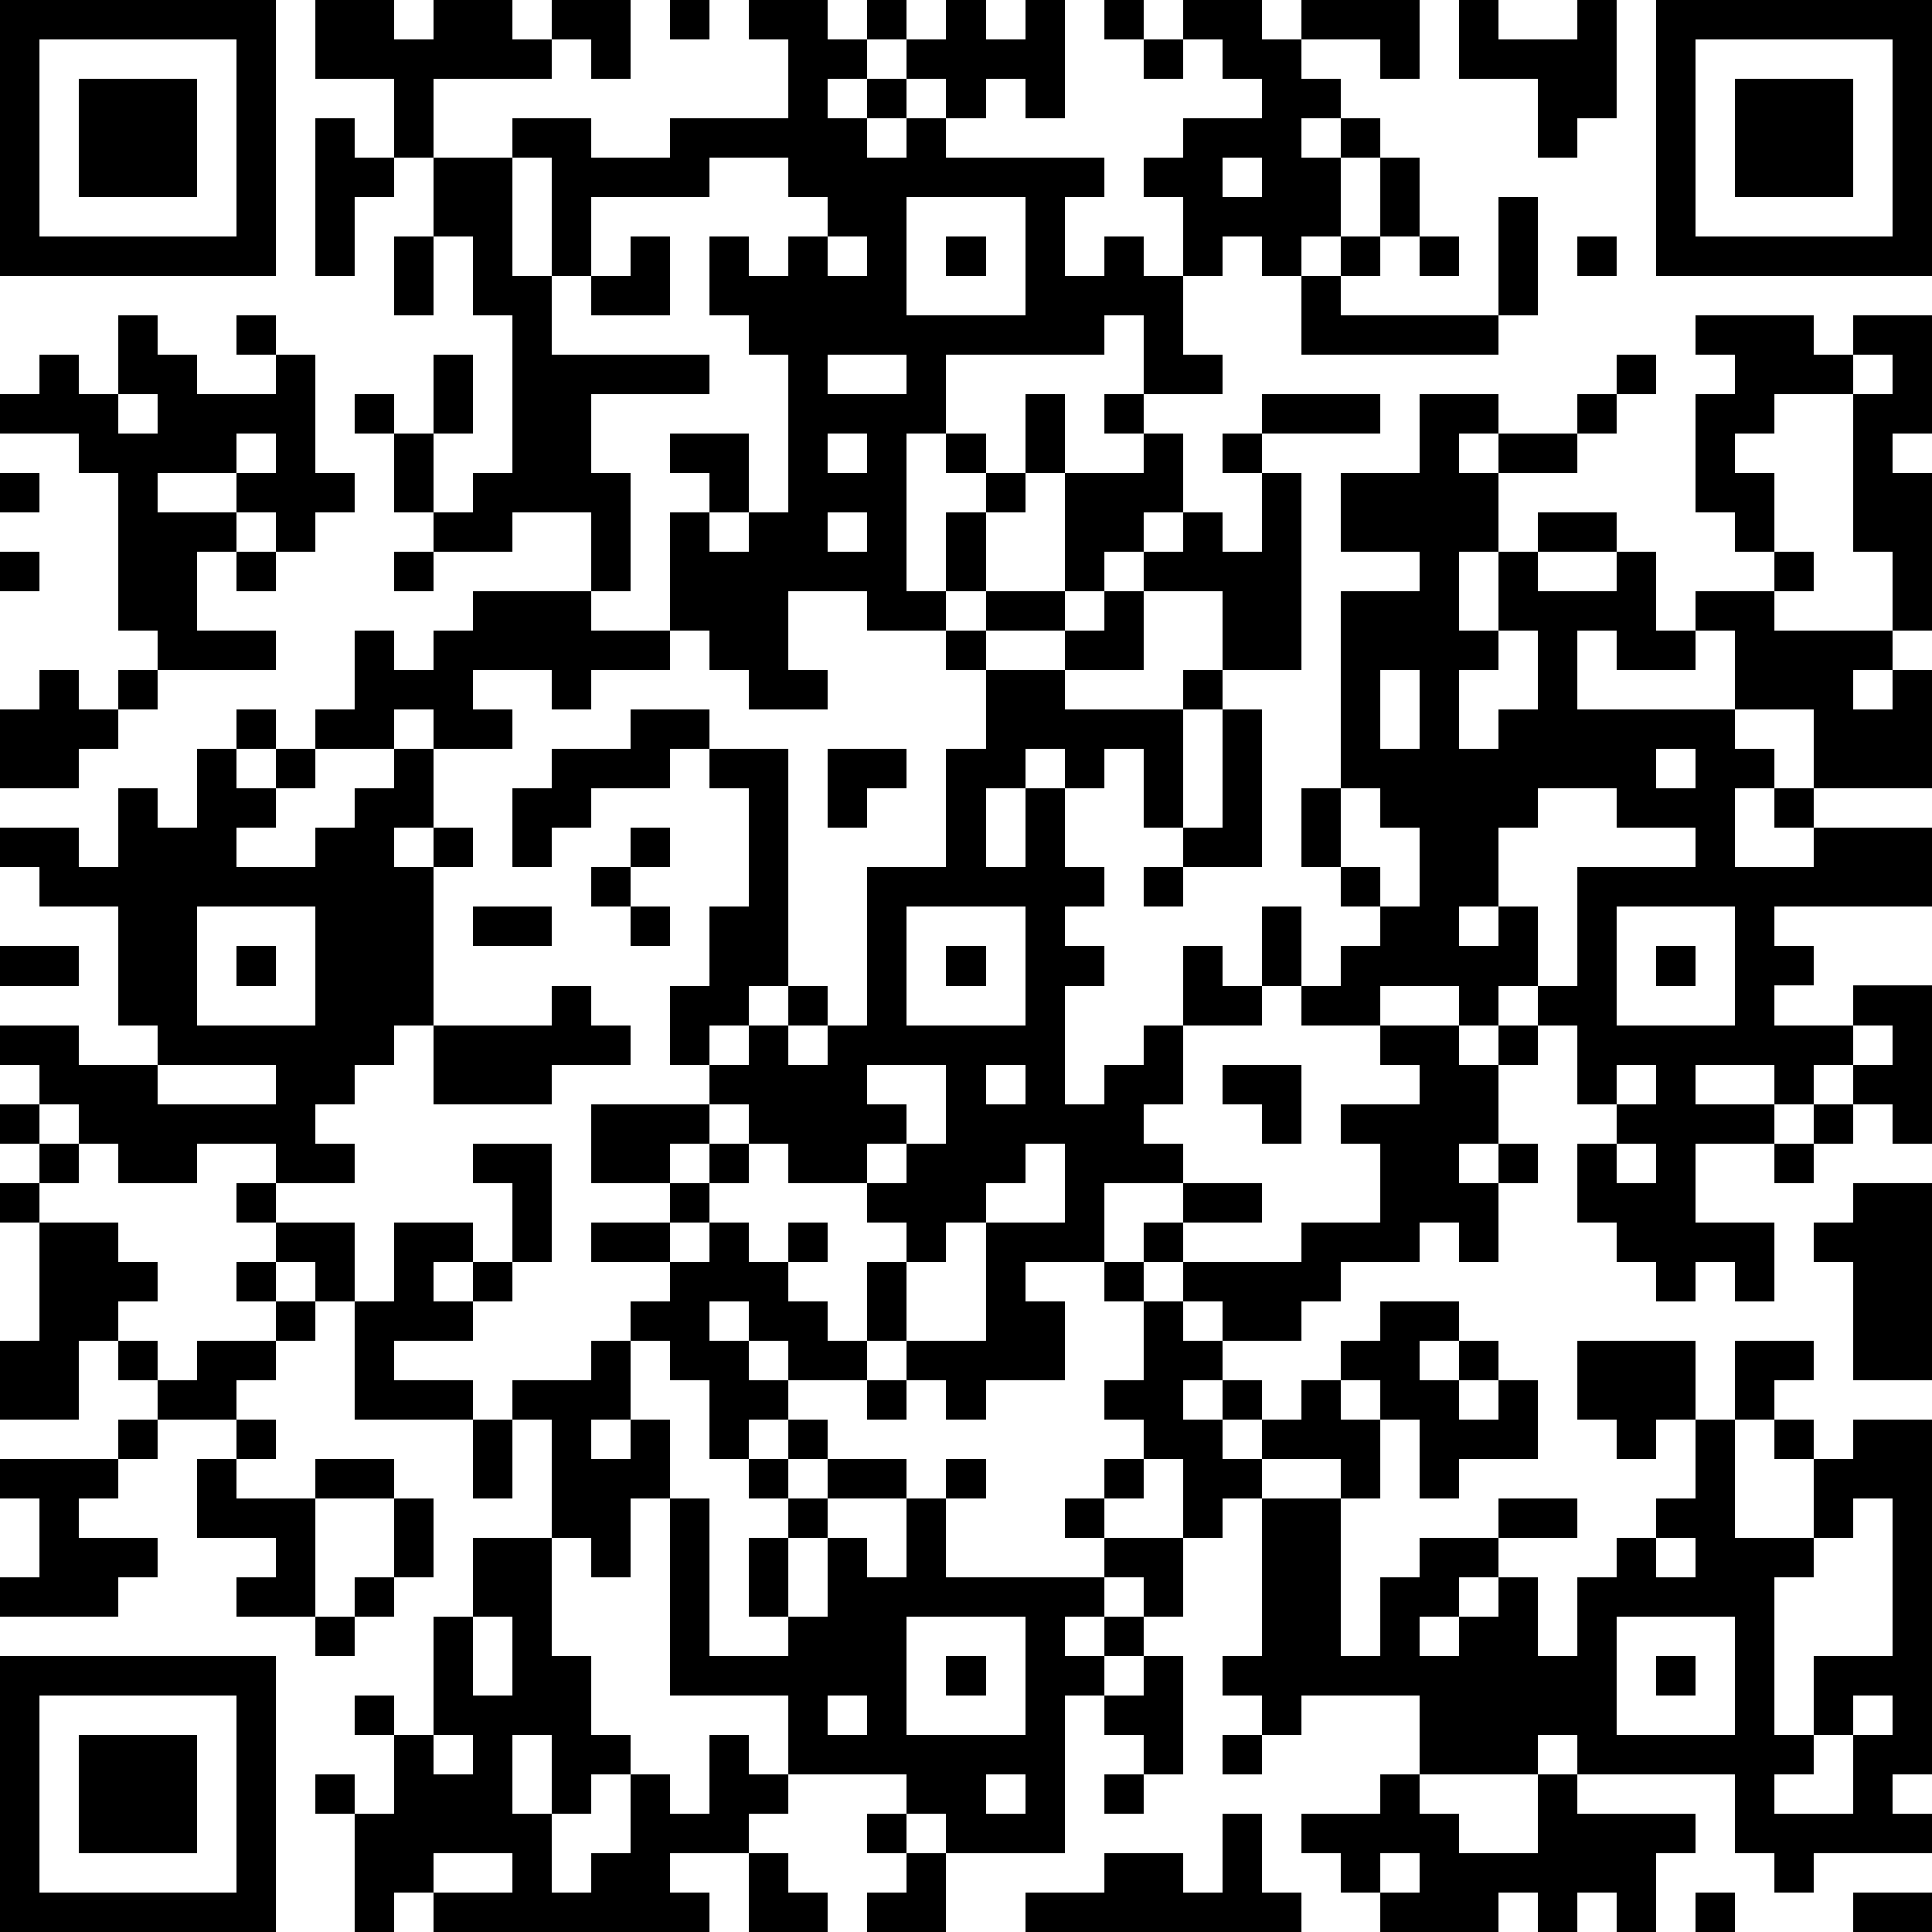 <?xml version="1.0" standalone="yes"?><svg version="1.1" xmlns="http://www.w3.org/2000/svg" xmlns:xlink="http://www.w3.org/1999/xlink" xmlns:ev="http://www.w3.org/2001/xml-events" width="196" height="196" shape-rendering="crispEdges"><path d="M0 0h7v7h-7zM8 0h2v1h1v-1h2v1h1v-1h2v2h-1v-1h-1v1h-3v2h-1v-2h-2zM17 0h1v1h-1zM19 0h2v1h1v-1h1v1h-1v1h-1v1h1v-1h1v-1h1v-1h1v1h1v-1h1v3h-1v-1h-1v1h-1v-1h-1v1h-1v1h1v-1h1v1h4v1h-1v2h1v-1h1v1h1v-2h-1v-1h1v-1h2v-1h-1v-1h-1v-1h2v1h1v-1h3v2h-1v-1h-2v1h1v1h-1v1h1v-1h1v1h-1v2h-1v1h-1v-1h-1v1h-1v2h1v1h-2v-2h-1v1h-4v2h-1v4h1v-2h1v-1h-1v-1h1v1h1v-2h1v2h-1v1h-1v2h-1v1h-2v-1h-2v2h1v1h-2v-1h-1v-1h-1v-3h1v-1h-1v-1h2v2h-1v1h1v-1h1v-4h-1v-1h-1v-2h1v1h1v-1h1v-1h-1v-1h-2v1h-3v2h-1v-3h-1v-1h2v1h2v-1h3v-2h-1zM28 0h1v1h-1zM37 0h1v1h2v-1h1v3h-1v1h-1v-2h-2zM42 0h7v7h-7zM1 1v5h5v-5zM29 1h1v1h-1zM43 1v5h5v-5zM2 2h3v3h-3zM44 2h3v3h-3zM8 3h1v1h1v1h-1v2h-1zM11 4h2v3h1v2h4v1h-3v2h1v3h-1v-2h-2v1h-2v-1h-1v-2h-1v-1h1v1h1v-2h1v2h-1v2h1v-1h1v-4h-1v-2h-1zM31 4v1h1v-1zM35 4h1v2h-1zM23 5v3h3v-3zM38 5h1v3h-1zM10 6h1v2h-1zM16 6h1v2h-2v-1h1zM21 6v1h1v-1zM24 6h1v1h-1zM34 6h1v1h-1zM36 6h1v1h-1zM40 6h1v1h-1zM33 7h1v1h4v1h-5zM3 8h1v1h1v1h2v-1h-1v-1h1v1h1v3h1v1h-1v1h-1v-1h-1v-1h-2v1h2v1h-1v2h2v1h-3v-1h-1v-4h-1v-1h-2v-1h1v-1h1v1h1zM43 8h3v1h1v-1h2v3h-1v1h1v4h-1v-2h-1v-4h-2v1h-1v1h1v2h-1v-1h-1v-3h1v-1h-1zM21 9v1h2v-1zM41 9h1v1h-1zM47 9v1h1v-1zM3 10v1h1v-1zM28 10h1v1h-1zM32 10h3v1h-3zM36 10h2v1h-1v1h1v-1h2v-1h1v1h-1v1h-2v2h-1v2h1v-2h1v-1h2v1h-2v1h2v-1h1v2h1v-1h2v-1h1v1h-1v1h3v1h-1v1h1v-1h1v3h-3v-2h-2v-2h-1v1h-2v-1h-1v2h4v1h1v1h-1v2h2v-1h-1v-1h1v1h3v2h-4v1h1v1h-1v1h2v-1h2v4h-1v-1h-1v-1h-1v1h-1v-1h-2v1h2v1h-2v2h2v2h-1v-1h-1v1h-1v-1h-1v-1h-1v-2h1v-1h-1v-2h-1v-1h-1v1h-1v-1h-2v1h-2v-1h-1v-2h1v2h1v-1h1v-1h-1v-1h-1v-2h1v-5h2v-1h-2v-2h2zM6 11v1h1v-1zM21 11v1h1v-1zM29 11h1v2h-1v1h-1v1h-1v-3h2zM31 11h1v1h-1zM0 12h1v1h-1zM32 12h1v5h-2v-2h-2v-1h1v-1h1v1h1zM21 13v1h1v-1zM0 14h1v1h-1zM6 14h1v1h-1zM10 14h1v1h-1zM12 15h3v1h2v1h-2v1h-1v-1h-2v1h1v1h-2v-1h-1v1h-2v-1h1v-2h1v1h1v-1h1zM25 15h2v1h-2zM28 15h1v2h-2v-1h1zM24 16h1v1h-1zM38 16v1h-1v2h1v-1h1v-2zM1 17h1v1h1v-1h1v1h-1v1h-1v1h-2v-2h1zM25 17h2v1h3v-1h1v1h-1v3h-1v-2h-1v1h-1v-1h-1v1h-1v2h1v-2h1v2h1v1h-1v1h1v1h-1v3h1v-1h1v-1h1v-2h1v1h1v1h-2v2h-1v1h1v1h-2v2h-2v1h1v2h-2v1h-1v-1h-1v-1h-1v-2h1v-1h-1v-1h-2v-1h-1v-1h-1v-1h-1v-2h1v-2h1v-3h-1v-1h-1v1h-2v1h-1v1h-1v-2h1v-1h2v-1h2v1h2v6h-1v1h-1v1h1v-1h1v-1h1v1h-1v1h1v-1h1v-4h2v-3h1zM35 17v2h1v-2zM6 18h1v1h-1zM31 18h1v4h-2v-1h1zM5 19h1v1h1v-1h1v1h-1v1h-1v1h2v-1h1v-1h1v-1h1v2h-1v1h1v-1h1v1h-1v4h-1v1h-1v1h-1v1h1v1h-2v-1h-2v1h-2v-1h-1v-1h-1v-1h-1v-1h2v1h2v-1h-1v-3h-2v-1h-1v-1h2v1h1v-2h1v1h1zM21 19h2v1h-1v1h-1zM42 19v1h1v-1zM34 20v2h1v1h1v-2h-1v-1zM39 20v1h-1v2h-1v1h1v-1h1v2h1v-3h3v-1h-2v-1zM16 21h1v1h-1zM15 22h1v1h-1zM29 22h1v1h-1zM5 23v3h3v-3zM12 23h2v1h-2zM16 23h1v1h-1zM23 23v3h3v-3zM41 23v3h3v-3zM0 24h2v1h-2zM6 24h1v1h-1zM24 24h1v1h-1zM42 24h1v1h-1zM14 25h1v1h1v1h-2v1h-3v-2h3zM35 26h2v1h1v-1h1v1h-1v2h-1v1h1v-1h1v1h-1v2h-1v-1h-1v1h-2v1h-1v1h-2v-1h-1v-1h-1v-1h1v-1h2v1h-2v1h3v-1h2v-2h-1v-1h2v-1h-1zM47 26v1h1v-1zM4 27v1h3v-1zM22 27v1h1v1h-1v1h1v-1h1v-2zM25 27v1h1v-1zM31 27h2v2h-1v-1h-1zM41 27v1h1v-1zM0 28h1v1h-1zM15 28h3v1h-1v1h-2zM46 28h1v1h-1zM1 29h1v1h-1zM12 29h2v3h-1v-2h-1zM18 29h1v1h-1zM26 29v1h-1v1h-1v1h-1v2h2v-3h2v-2zM41 29v1h1v-1zM45 29h1v1h-1zM0 30h1v1h-1zM6 30h1v1h-1zM17 30h1v1h-1zM47 30h2v5h-2v-3h-1v-1h1zM1 31h2v1h1v1h-1v1h-1v2h-2v-2h1zM7 31h2v2h-1v-1h-1zM10 31h2v1h-1v1h1v-1h1v1h-1v1h-2v1h2v1h-3v-3h1zM15 31h2v1h-2zM18 31h1v1h1v-1h1v1h-1v1h1v1h1v1h-2v-1h-1v-1h-1v1h1v1h1v1h-1v1h-1v-2h-1v-1h-1v-1h1v-1h1zM6 32h1v1h-1zM28 32h1v1h-1zM7 33h1v1h-1zM29 33h1v1h1v1h-1v1h1v-1h1v1h-1v1h1v-1h1v-1h1v-1h1v-1h2v1h-1v1h1v-1h1v1h-1v1h1v-1h1v2h-2v1h-1v-2h-1v-1h-1v1h1v2h-1v-1h-2v1h-1v1h-1v-2h-1v-1h-1v-1h1zM3 34h1v1h-1zM5 34h2v1h-1v1h-2v-1h1zM15 34h1v2h-1v1h1v-1h1v2h-1v2h-1v-1h-1v-3h-1v-1h2zM40 34h3v2h-1v1h-1v-1h-1zM44 34h2v1h-1v1h-1zM22 35h1v1h-1zM3 36h1v1h-1zM6 36h1v1h-1zM12 36h1v2h-1zM20 36h1v1h-1zM43 36h1v3h2v-2h-1v-1h1v1h1v-1h2v9h-1v1h1v1h-3v1h-1v-1h-1v-2h-4v-1h-1v1h-3v-2h-3v1h-1v-1h-1v-1h1v-4h2v4h1v-2h1v-1h2v-1h2v1h-2v1h-1v1h-1v1h1v-1h1v-1h1v2h1v-2h1v-1h1v-1h1zM0 37h3v1h-1v1h2v1h-1v1h-3v-1h1v-2h-1zM5 37h1v1h2v-1h2v1h-2v3h-2v-1h1v-1h-2zM19 37h1v1h-1zM21 37h2v1h-2zM24 37h1v1h-1zM28 37h1v1h-1zM10 38h1v2h-1zM17 38h1v4h2v-1h-1v-2h1v-1h1v1h-1v2h1v-2h1v1h1v-2h1v2h4v-1h-1v-1h1v1h2v2h-1v-1h-1v1h-1v1h1v-1h1v1h-1v1h-1v4h-3v-1h-1v-1h-3v-2h-3zM47 38v1h-1v1h-1v4h1v-2h2v-4zM12 39h2v3h1v2h1v1h-1v1h-1v-2h-1v2h1v2h1v-1h1v-2h1v1h1v-2h1v1h1v1h-1v1h-2v1h1v1h-7v-1h-1v1h-1v-3h-1v-1h1v1h1v-2h-1v-1h1v1h1v-3h1zM42 39v1h1v-1zM9 40h1v1h-1zM8 41h1v1h-1zM12 41v2h1v-2zM23 41v3h3v-3zM41 41v3h3v-3zM0 42h7v7h-7zM24 42h1v1h-1zM29 42h1v3h-1v-1h-1v-1h1zM42 42h1v1h-1zM1 43v5h5v-5zM21 43v1h1v-1zM47 43v1h-1v1h-1v1h2v-2h1v-1zM2 44h3v3h-3zM11 44v1h1v-1zM31 44h1v1h-1zM25 45v1h1v-1zM28 45h1v1h-1zM35 45h1v1h1v1h2v-2h1v1h3v1h-1v2h-1v-1h-1v1h-1v-1h-1v1h-3v-1h-1v-1h-1v-1h2zM22 46h1v1h-1zM31 46h1v2h1v1h-7v-1h2v-1h2v1h1zM11 47v1h2v-1zM19 47h1v1h1v1h-2zM23 47h1v2h-2v-1h1zM35 47v1h1v-1zM43 48h1v1h-1zM47 48h2v1h-2z" style="fill:#000" transform="translate(0,0) scale(4)"/></svg>